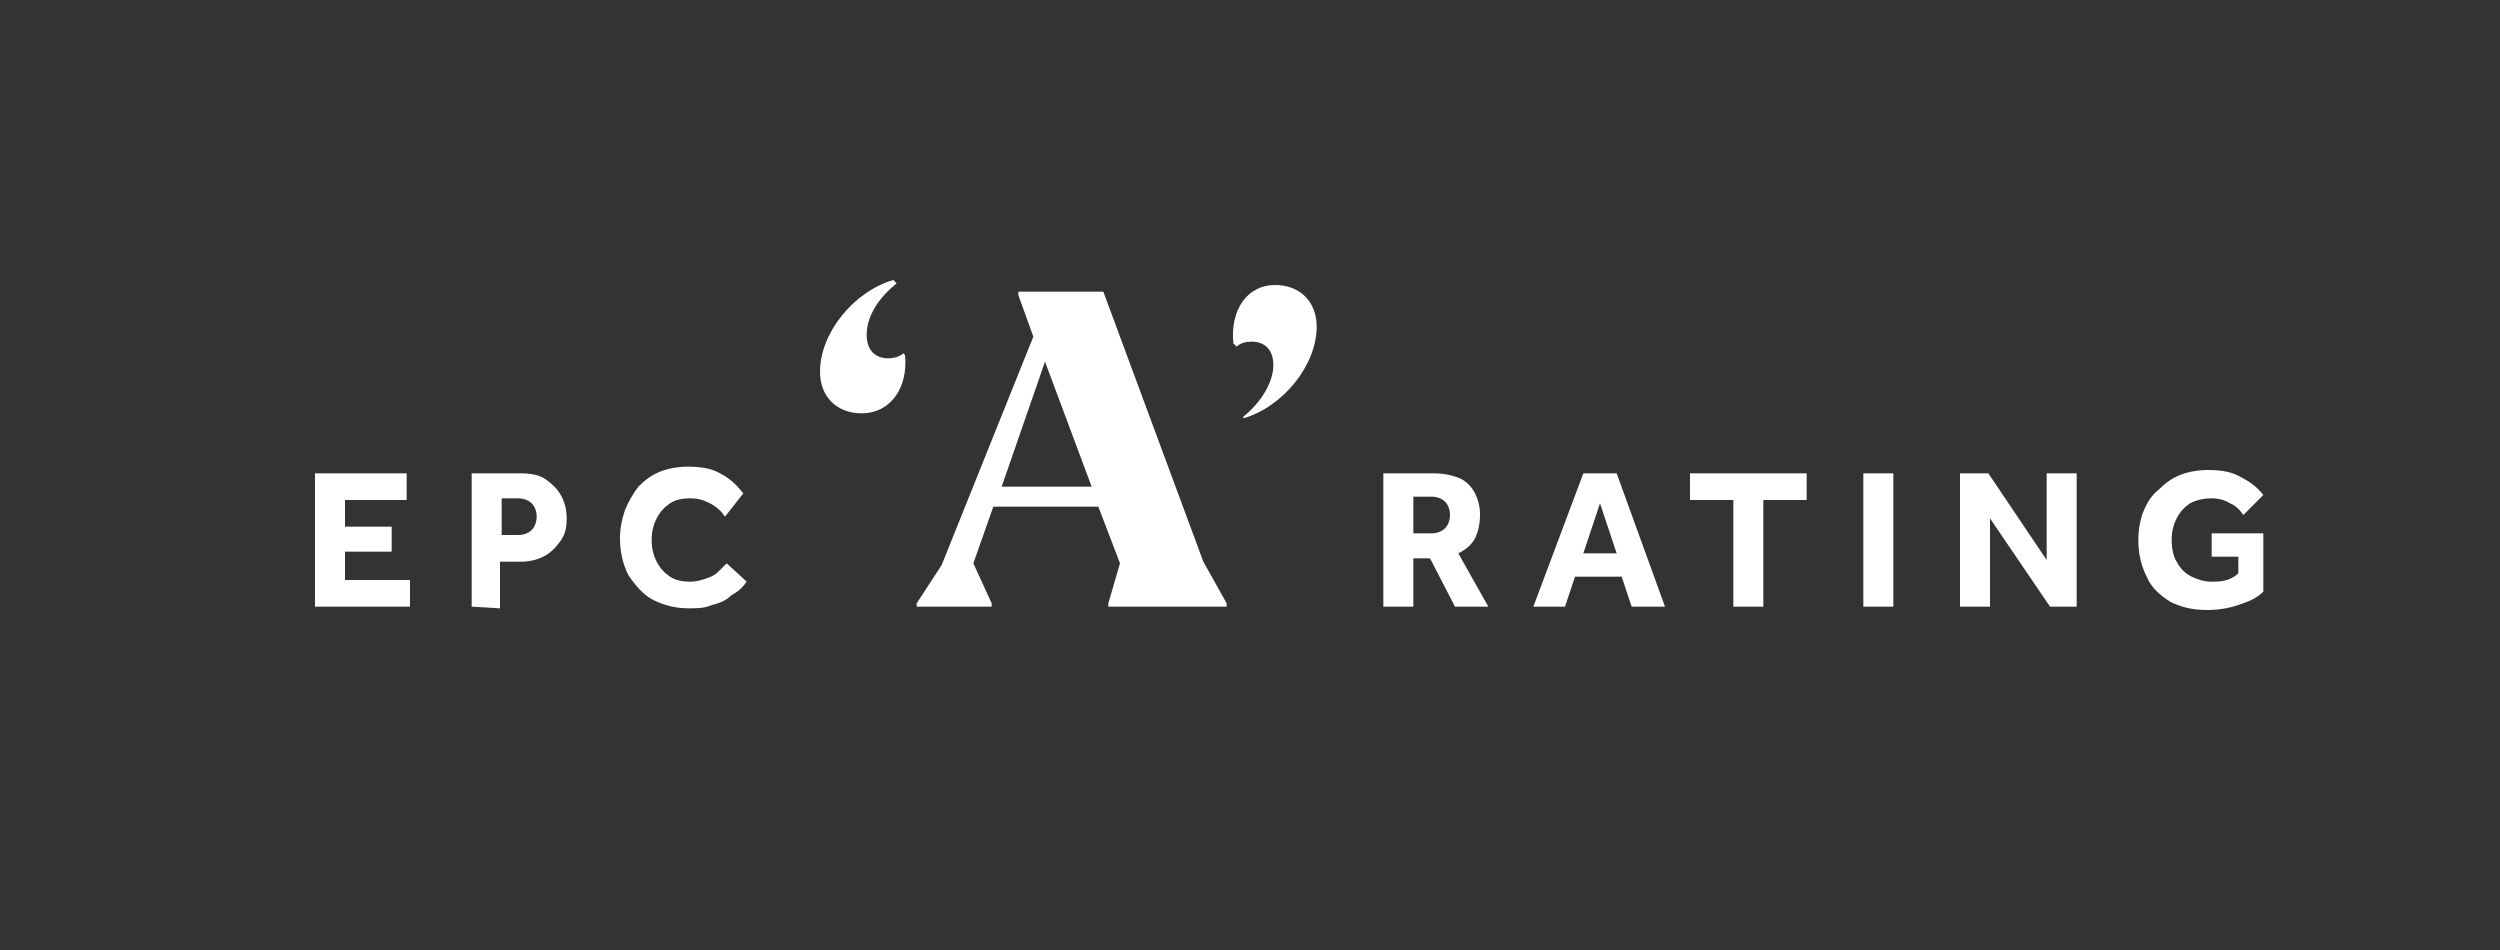<?xml version="1.0" encoding="utf-8"?>
<!-- Generator: Adobe Illustrator 26.4.0, SVG Export Plug-In . SVG Version: 6.00 Build 0)  -->
<svg version="1.1" id="Layer_1" xmlns="http://www.w3.org/2000/svg" xmlns:xlink="http://www.w3.org/1999/xlink" x="0px" y="0px"
	 viewBox="0 0 150 57" style="enable-background:new 0 0 150 57;" xml:space="preserve">
<rect x="0" y="0" width="150" height="57" fill="#333333" stroke="none"/>
<style type="text/css">
	.st0{fill:#FFFFFF;}
</style>
<g>
	<g>
		<g>
			<path class="st0" d="M18.9,36.4v-8h5.5V30h-3.7v1.6h2.8v1.5h-2.8v1.7h3.9v1.6C24.6,36.4,18.9,36.4,18.9,36.4z"/>
			<path class="st0" d="M28.3,36.4v-8h2.9c0.7,0,1.2,0.1,1.6,0.4s0.7,0.6,0.9,1s0.3,0.8,0.3,1.3c0,0.6-0.1,1-0.4,1.4
				c-0.3,0.4-0.6,0.7-1,0.9s-0.9,0.3-1.3,0.3H30v2.8L28.3,36.4L28.3,36.4z M30,32.1h1.1c0.3,0,0.6-0.1,0.8-0.3
				c0.2-0.2,0.3-0.5,0.3-0.8s-0.1-0.6-0.3-0.8c-0.2-0.2-0.5-0.3-0.8-0.3h-1v2.2H30z"/>
			<path class="st0" d="M43.6,33.8l1.2,1.1c-0.2,0.3-0.5,0.6-0.9,0.8c-0.3,0.3-0.7,0.5-1.2,0.6c-0.4,0.2-0.9,0.2-1.4,0.2
				c-0.8,0-1.5-0.2-2.1-0.5s-1.1-0.9-1.5-1.5c-0.3-0.6-0.5-1.3-0.5-2.2c0-0.6,0.1-1.1,0.3-1.7c0.2-0.5,0.5-1,0.8-1.4
				c0.4-0.4,0.8-0.7,1.3-0.9s1.1-0.3,1.7-0.3c0.7,0,1.4,0.1,1.9,0.4c0.6,0.3,1,0.7,1.4,1.2L43.5,31c-0.2-0.3-0.5-0.6-0.9-0.8
				s-0.7-0.3-1.2-0.3s-0.9,0.1-1.2,0.3c-0.3,0.2-0.6,0.5-0.8,0.9s-0.3,0.8-0.3,1.3c0,0.5,0.1,0.9,0.3,1.3c0.2,0.4,0.5,0.7,0.8,0.9
				s0.7,0.3,1.2,0.3c0.4,0,0.7-0.1,1-0.2c0.3-0.1,0.5-0.2,0.7-0.4S43.4,34,43.6,33.8z"/>
		</g>
	</g>
	<g>
		<g>
			<path class="st0" d="M83,36.4v-8h3c0.6,0,1.1,0.1,1.6,0.3c0.4,0.2,0.7,0.5,0.9,0.9s0.3,0.8,0.3,1.3s-0.1,1-0.3,1.4
				c-0.2,0.4-0.6,0.7-1,0.9l1.8,3.2h-2l-1.5-2.9h-1v2.9H83z M84.8,32h1.1c0.3,0,0.6-0.1,0.8-0.3c0.2-0.2,0.3-0.5,0.3-0.8
				s-0.1-0.6-0.3-0.8c-0.2-0.2-0.5-0.3-0.8-0.3h-1.1V32z"/>
			<path class="st0" d="M92,36.4l3-8h2l2.9,8h-2l-0.6-1.8h-2.8l-0.6,1.8H92z M95,33.2h2l-1-3L95,33.2z"/>
			<path class="st0" d="M104,36.4V30h-2.6v-1.6h7V30h-2.6v6.4H104z"/>
			<path class="st0" d="M111.8,36.4v-8h1.8v8H111.8z"/>
			<path class="st0" d="M117.6,36.4v-8h1.7l3.5,5.2v-5.2h1.8v8H123l-3.6-5.3v5.3H117.6z"/>
			<path class="st0" d="M132.7,33.5V32h3.1v3.5c-0.4,0.4-0.9,0.6-1.5,0.8s-1.2,0.3-1.9,0.3c-0.9,0-1.6-0.2-2.2-0.5
				c-0.6-0.4-1.1-0.8-1.4-1.5c-0.3-0.6-0.5-1.3-0.5-2.2c0-0.6,0.1-1.2,0.3-1.7s0.5-1,0.9-1.3c0.4-0.4,0.8-0.7,1.3-0.9
				s1.1-0.3,1.7-0.3c0.7,0,1.4,0.1,1.9,0.4c0.6,0.3,1,0.6,1.4,1.1l-1.2,1.2c-0.2-0.3-0.5-0.6-0.8-0.7c-0.3-0.2-0.7-0.3-1.1-0.3
				c-0.5,0-0.9,0.1-1.3,0.3c-0.3,0.2-0.6,0.5-0.8,0.9s-0.3,0.8-0.3,1.3s0.1,1,0.3,1.3c0.2,0.4,0.5,0.7,0.9,0.9s0.8,0.3,1.2,0.3
				c0.3,0,0.6,0,0.9-0.1c0.3-0.1,0.5-0.2,0.7-0.4v-1h-1.6V33.5z"/>
		</g>
	</g>
	<g>
		<path class="st0" d="M53.8,17c-1,0.8-1.8,1.9-1.8,3.1c0,0.9,0.5,1.4,1.3,1.4c0.3,0,0.7-0.1,0.9-0.3l0.1,0.1c0.2,2-0.9,3.5-2.6,3.5
			c-1.5,0-2.5-1-2.5-2.5c0-2.3,2-4.8,4.4-5.5L53.8,17z"/>
		<path class="st0" d="M73.6,36.2v0.2h-7.1v-0.2l0.7-2.4l-1.3-3.4h-6.3l-1.2,3.4l1.1,2.4v0.2H55v-0.2l1.5-2.3L62,20.2l-0.9-2.5v-0.2
			h5.1l6,16.2L73.6,36.2z M65.5,29.2l-2.8-7.5l-2.6,7.5H65.5z"/>
		<path class="st0" d="M74.6,25c1-0.8,1.8-2,1.8-3.1c0-0.9-0.5-1.4-1.3-1.4c-0.4,0-0.7,0.1-0.9,0.3L74,20.6
			c-0.2-2.1,0.9-3.5,2.5-3.5c1.5,0,2.5,1,2.5,2.5c0,2.3-2,4.8-4.4,5.5V25z"/>
	</g>
</g>
</svg>
